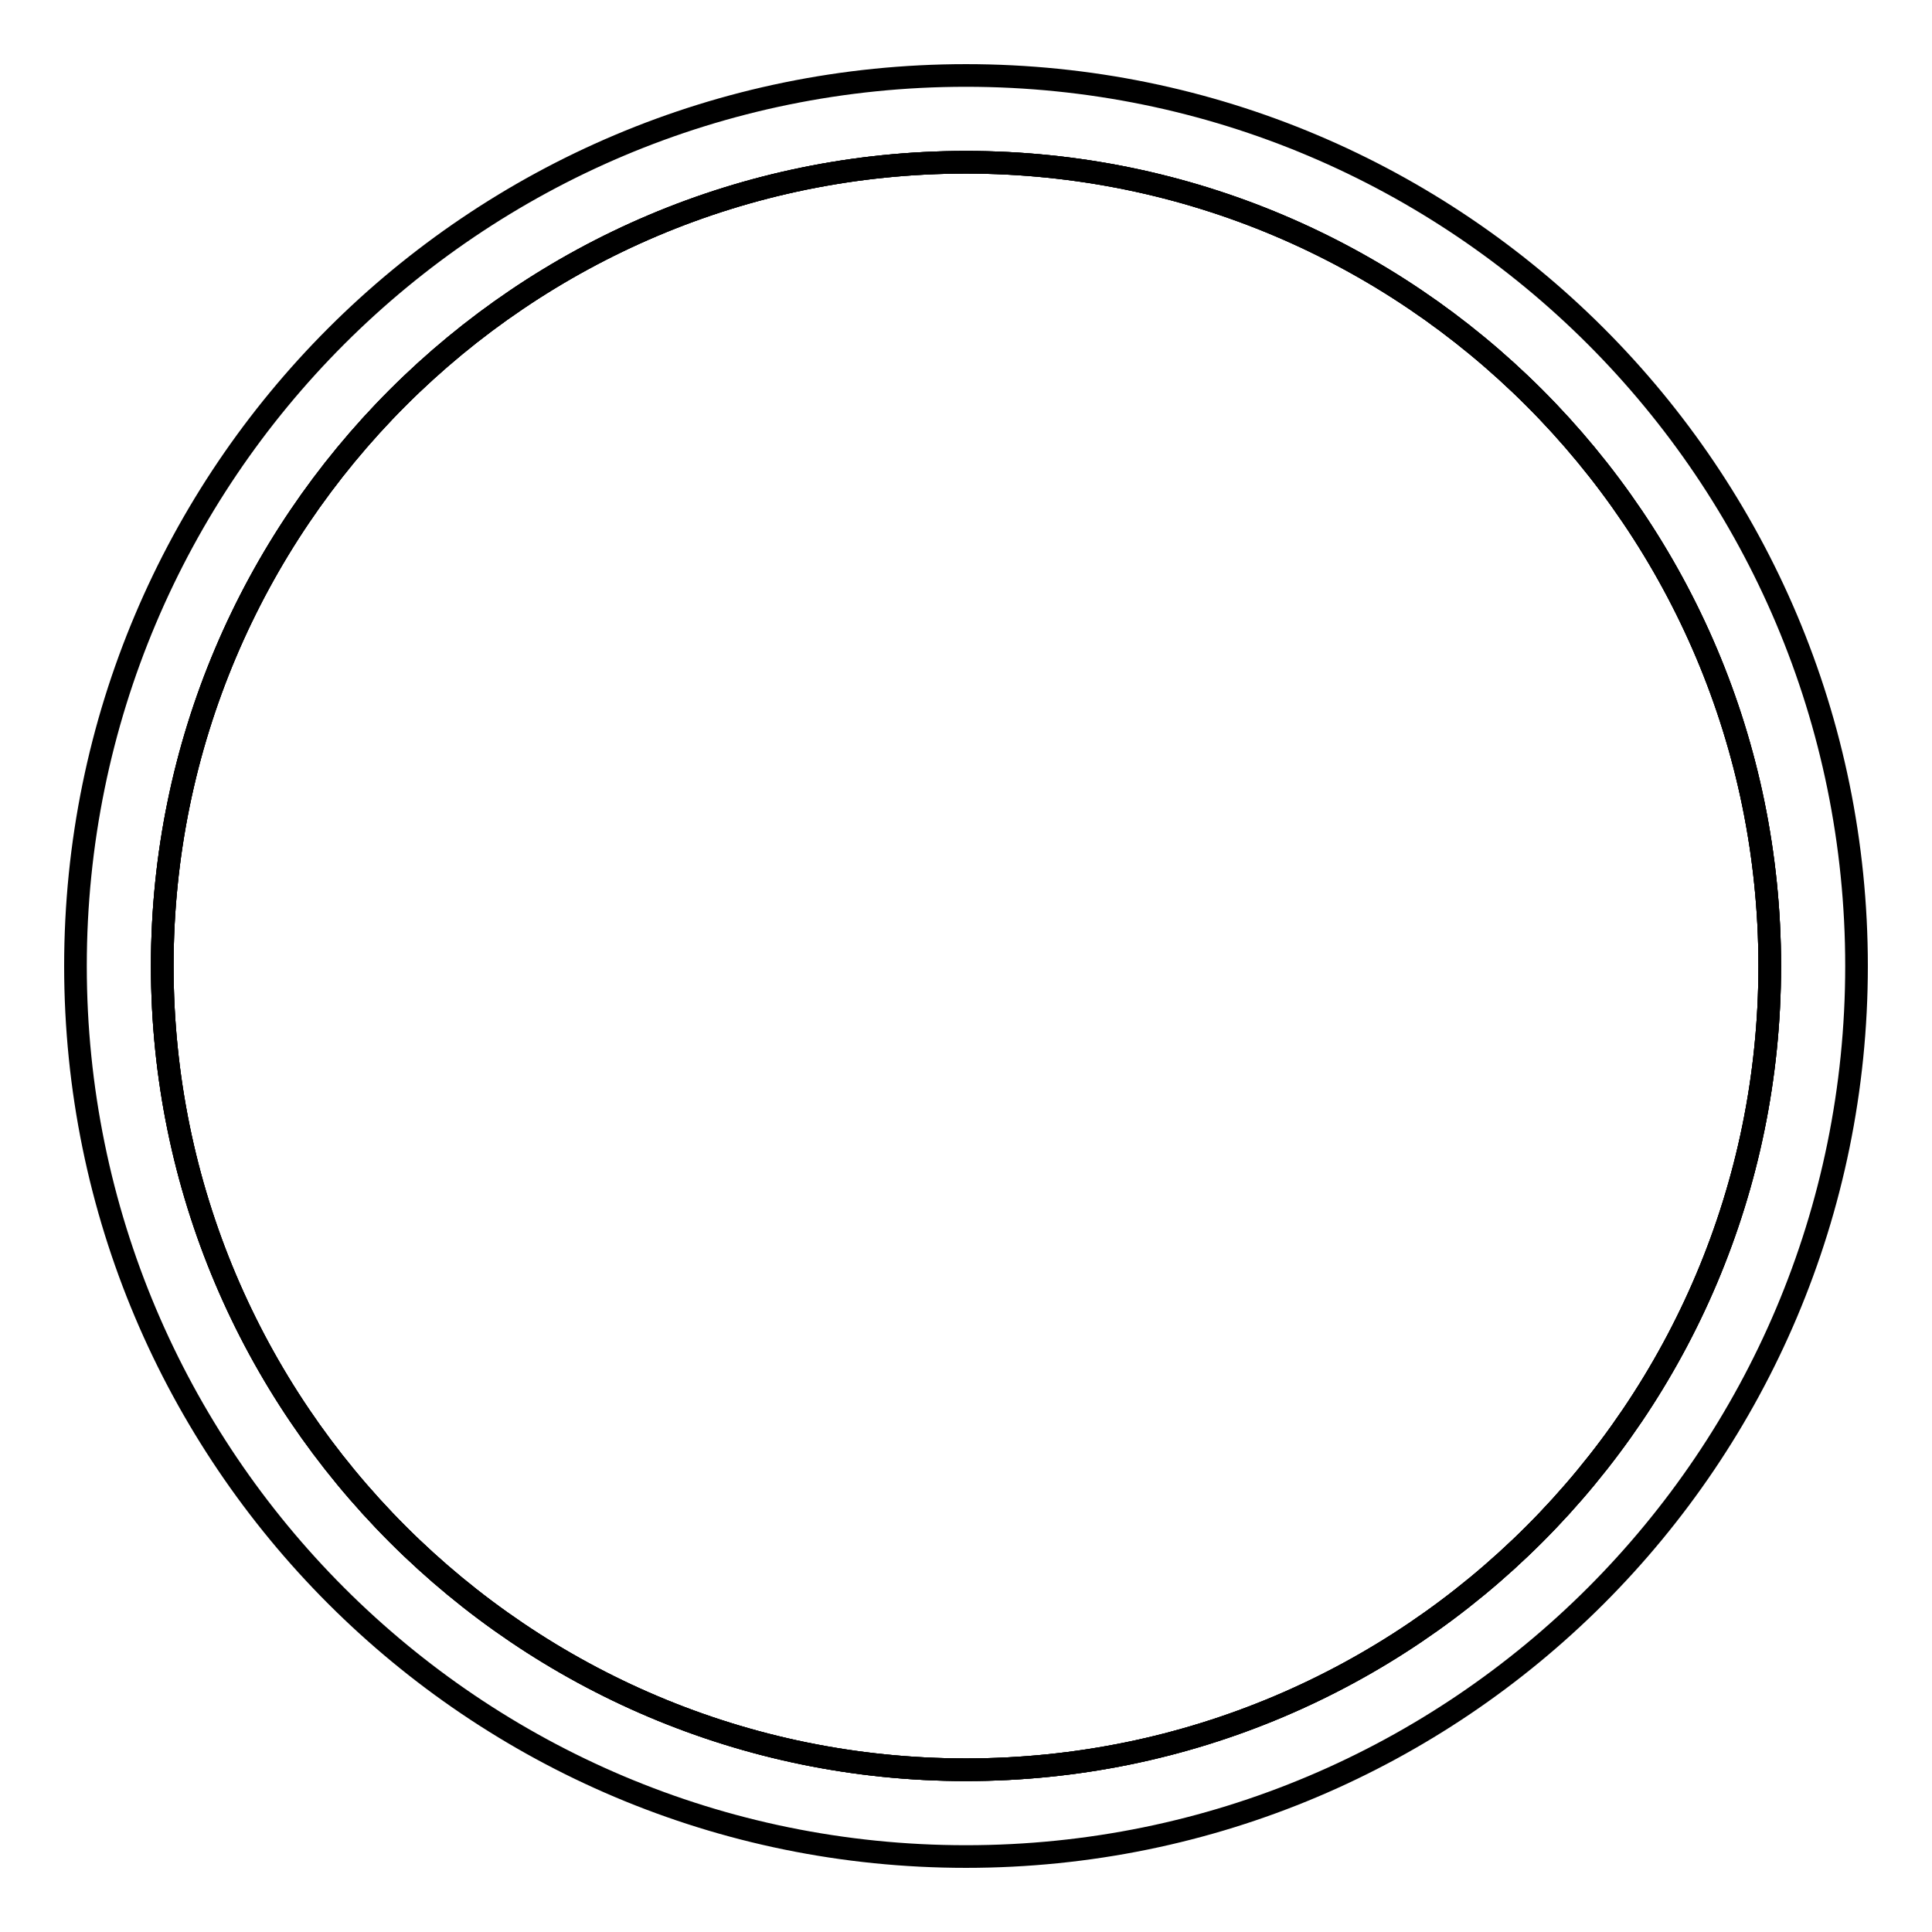 <?xml version="1.0" encoding="utf-8"?>
<!-- Svg Vector Icons : http://www.onlinewebfonts.com/icon -->
<!DOCTYPE svg PUBLIC "-//W3C//DTD SVG 1.1//EN" "http://www.w3.org/Graphics/SVG/1.1/DTD/svg11.dtd">
<svg version="1.1" xmlns="http://www.w3.org/2000/svg" xmlns:xlink="http://www.w3.org/1999/xlink" x="0px" y="0px" viewBox="0 0 256 256" enable-background="new 0 0 256 256" xml:space="preserve">
<g><g><path stroke-width="3" fill-opacity="0" stroke="#000000"  d="M21.5,128c0,58.8,47.7,106.5,106.5,106.5c58.8,0,106.5-47.7,106.5-106.5c0-58.8-47.7-106.5-106.5-106.5C69.2,21.5,21.5,69.2,21.5,128L21.5,128z"/><path stroke-width="3" fill-opacity="0" stroke="#000000"  d="M21.5,128c0,58.8,47.7,106.5,106.5,106.5c58.8,0,106.5-47.7,106.5-106.5c0-58.8-47.7-106.5-106.5-106.5C69.2,21.5,21.5,69.2,21.5,128L21.5,128z"/><path stroke-width="3" fill-opacity="0" stroke="#000000"  d="M128,10C62.8,10,10,62.8,10,128c0,65.2,52.8,118,118,118c65.2,0,118-52.8,118-118C246,62.8,193.2,10,128,10z M128,234.5c-58.8,0-106.5-47.7-106.5-106.5C21.5,69.2,69.2,21.5,128,21.5c58.8,0,106.5,47.7,106.5,106.5C234.5,186.8,186.8,234.5,128,234.5z"/></g></g>
</svg>
